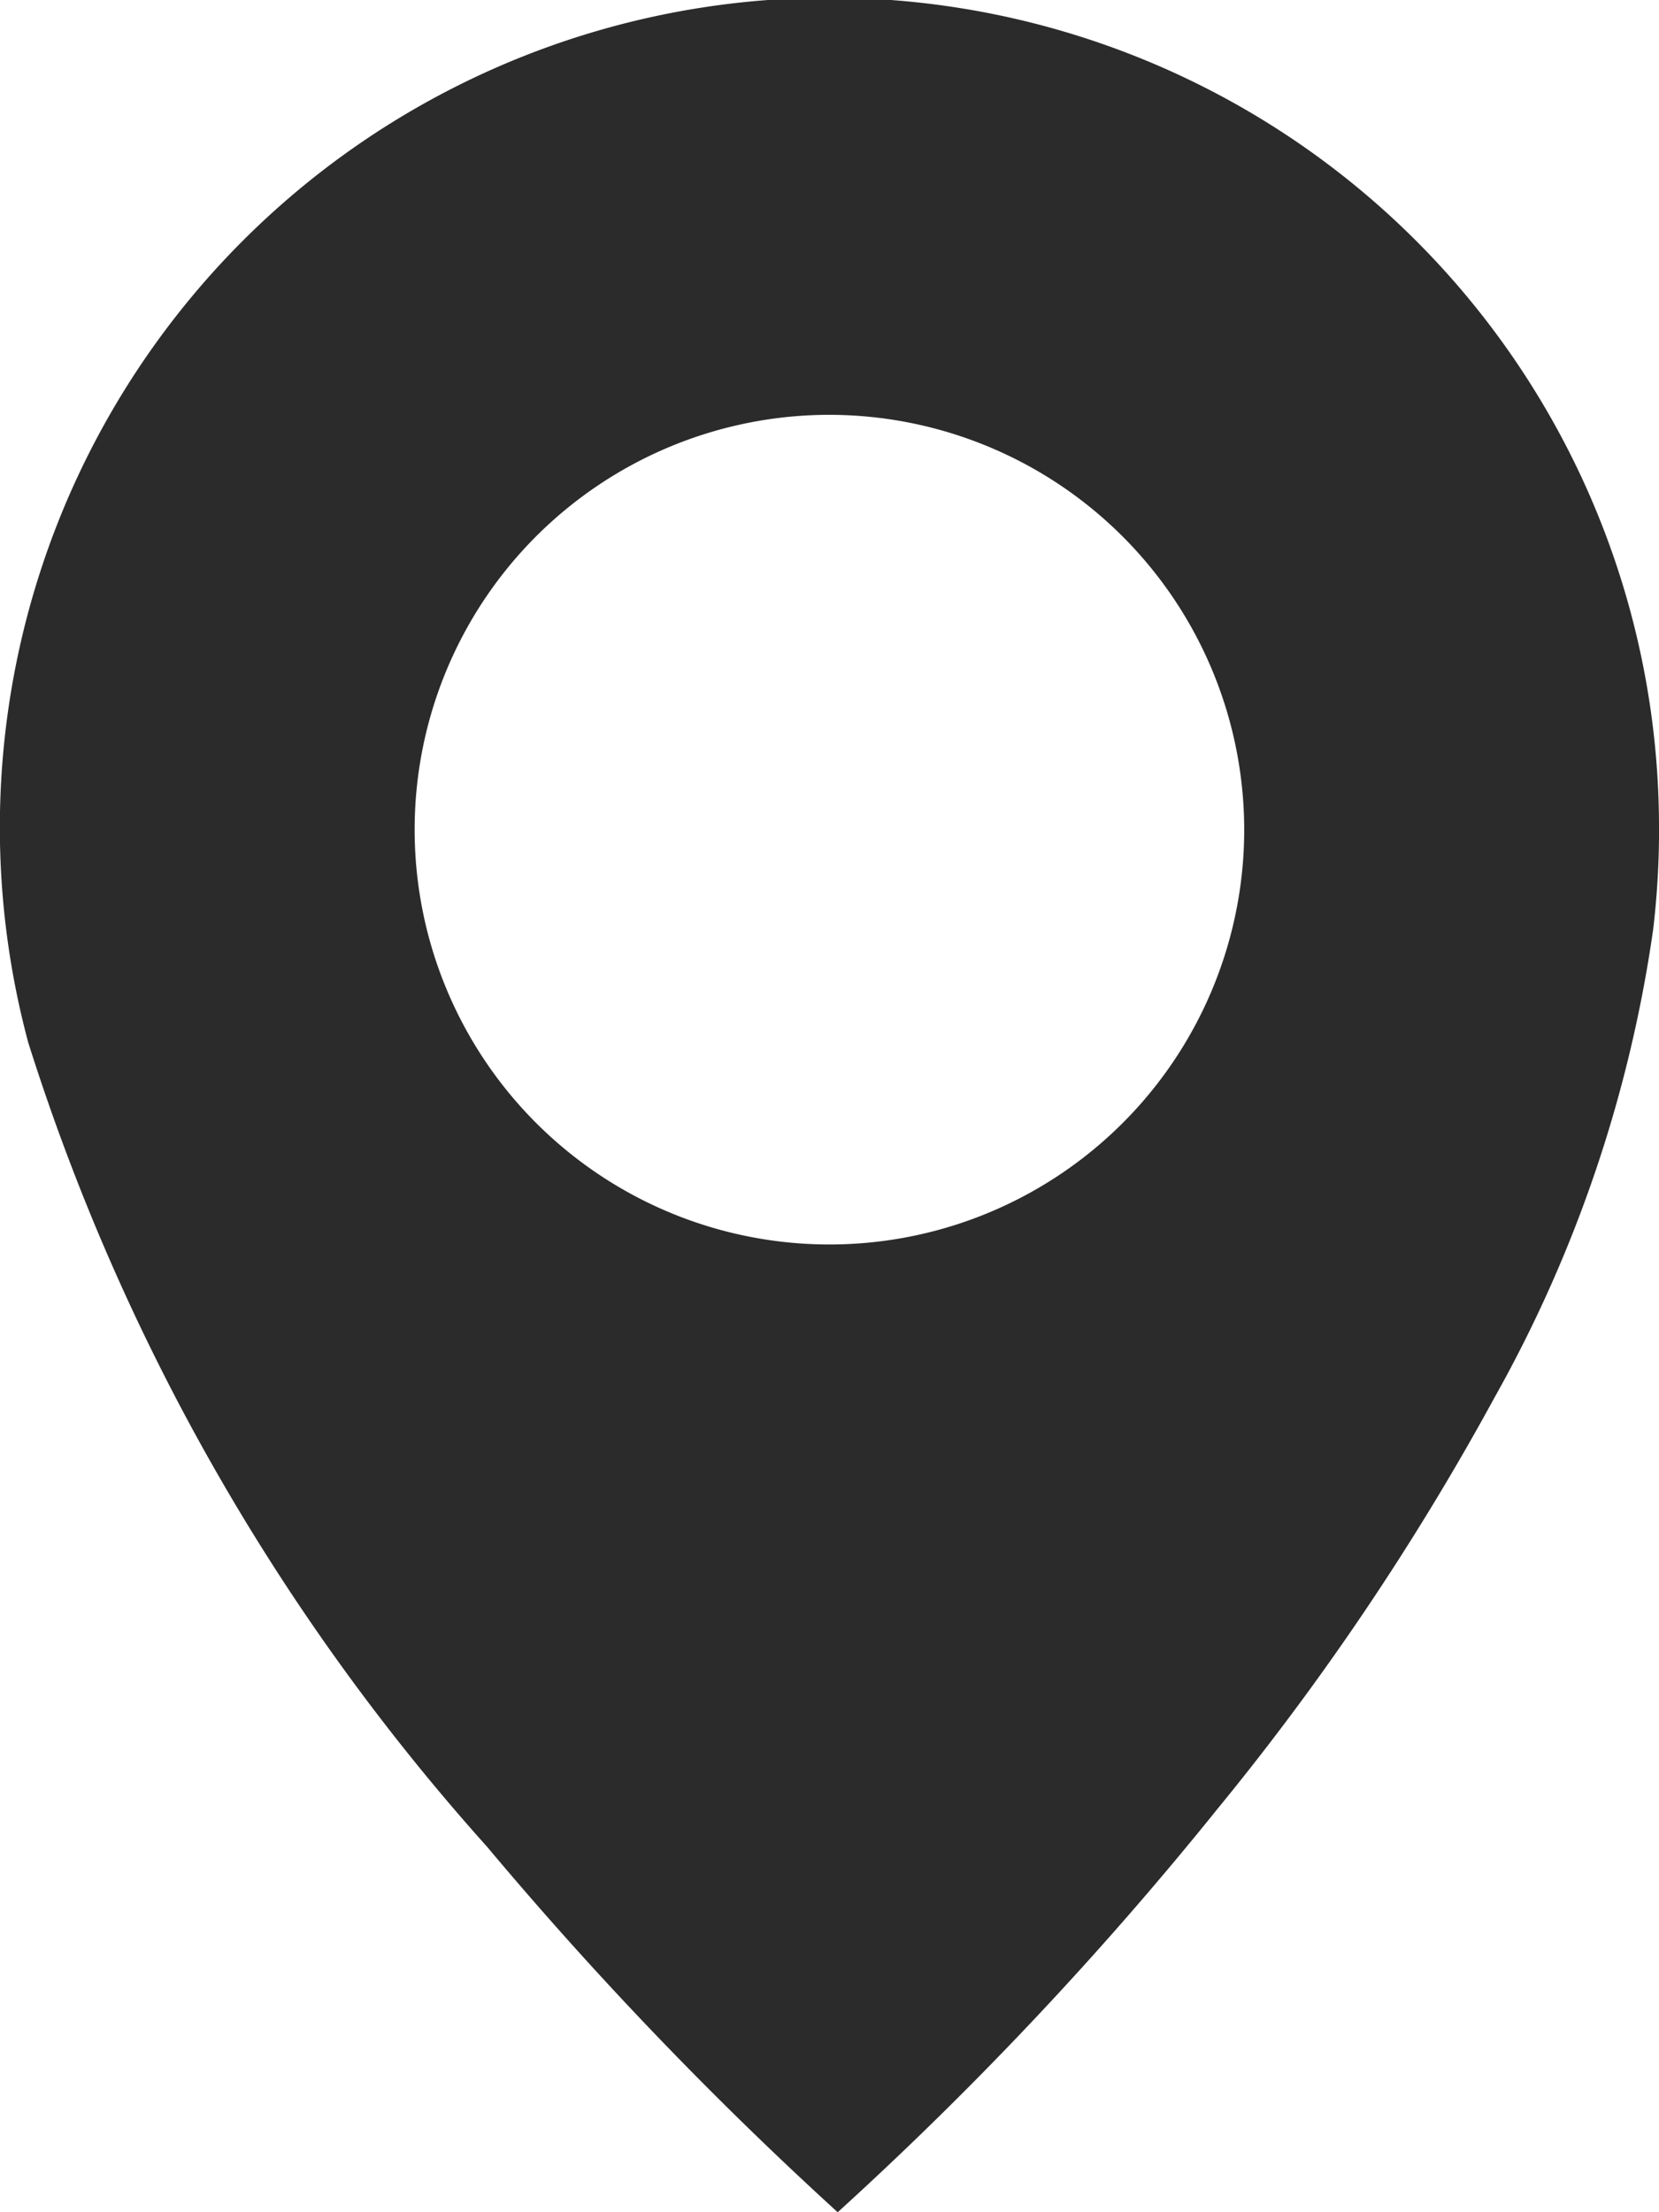 <svg xmlns="http://www.w3.org/2000/svg" width="11.743" height="15.658" viewBox="0 0 11.743 15.658">
  <path id="Subtraction_2" data-name="Subtraction 2" d="M5.93,15.658h0A26.78,26.78,0,0,1,3.447,13.07,15.522,15.522,0,0,1,.2,7.379,5.872,5.872,0,1,1,11.743,5.872v.051a.032.032,0,0,1,0,.008,6.008,6.008,0,0,1-.041.645,9.5,9.5,0,0,1-1.122,3.313A18.747,18.747,0,0,1,8.62,12.8a25.253,25.253,0,0,1-2.69,2.857ZM5.872,2.936A2.936,2.936,0,1,0,8.807,5.872,2.939,2.939,0,0,0,5.872,2.936Z" fill="#2b2b2b"/>
</svg>

